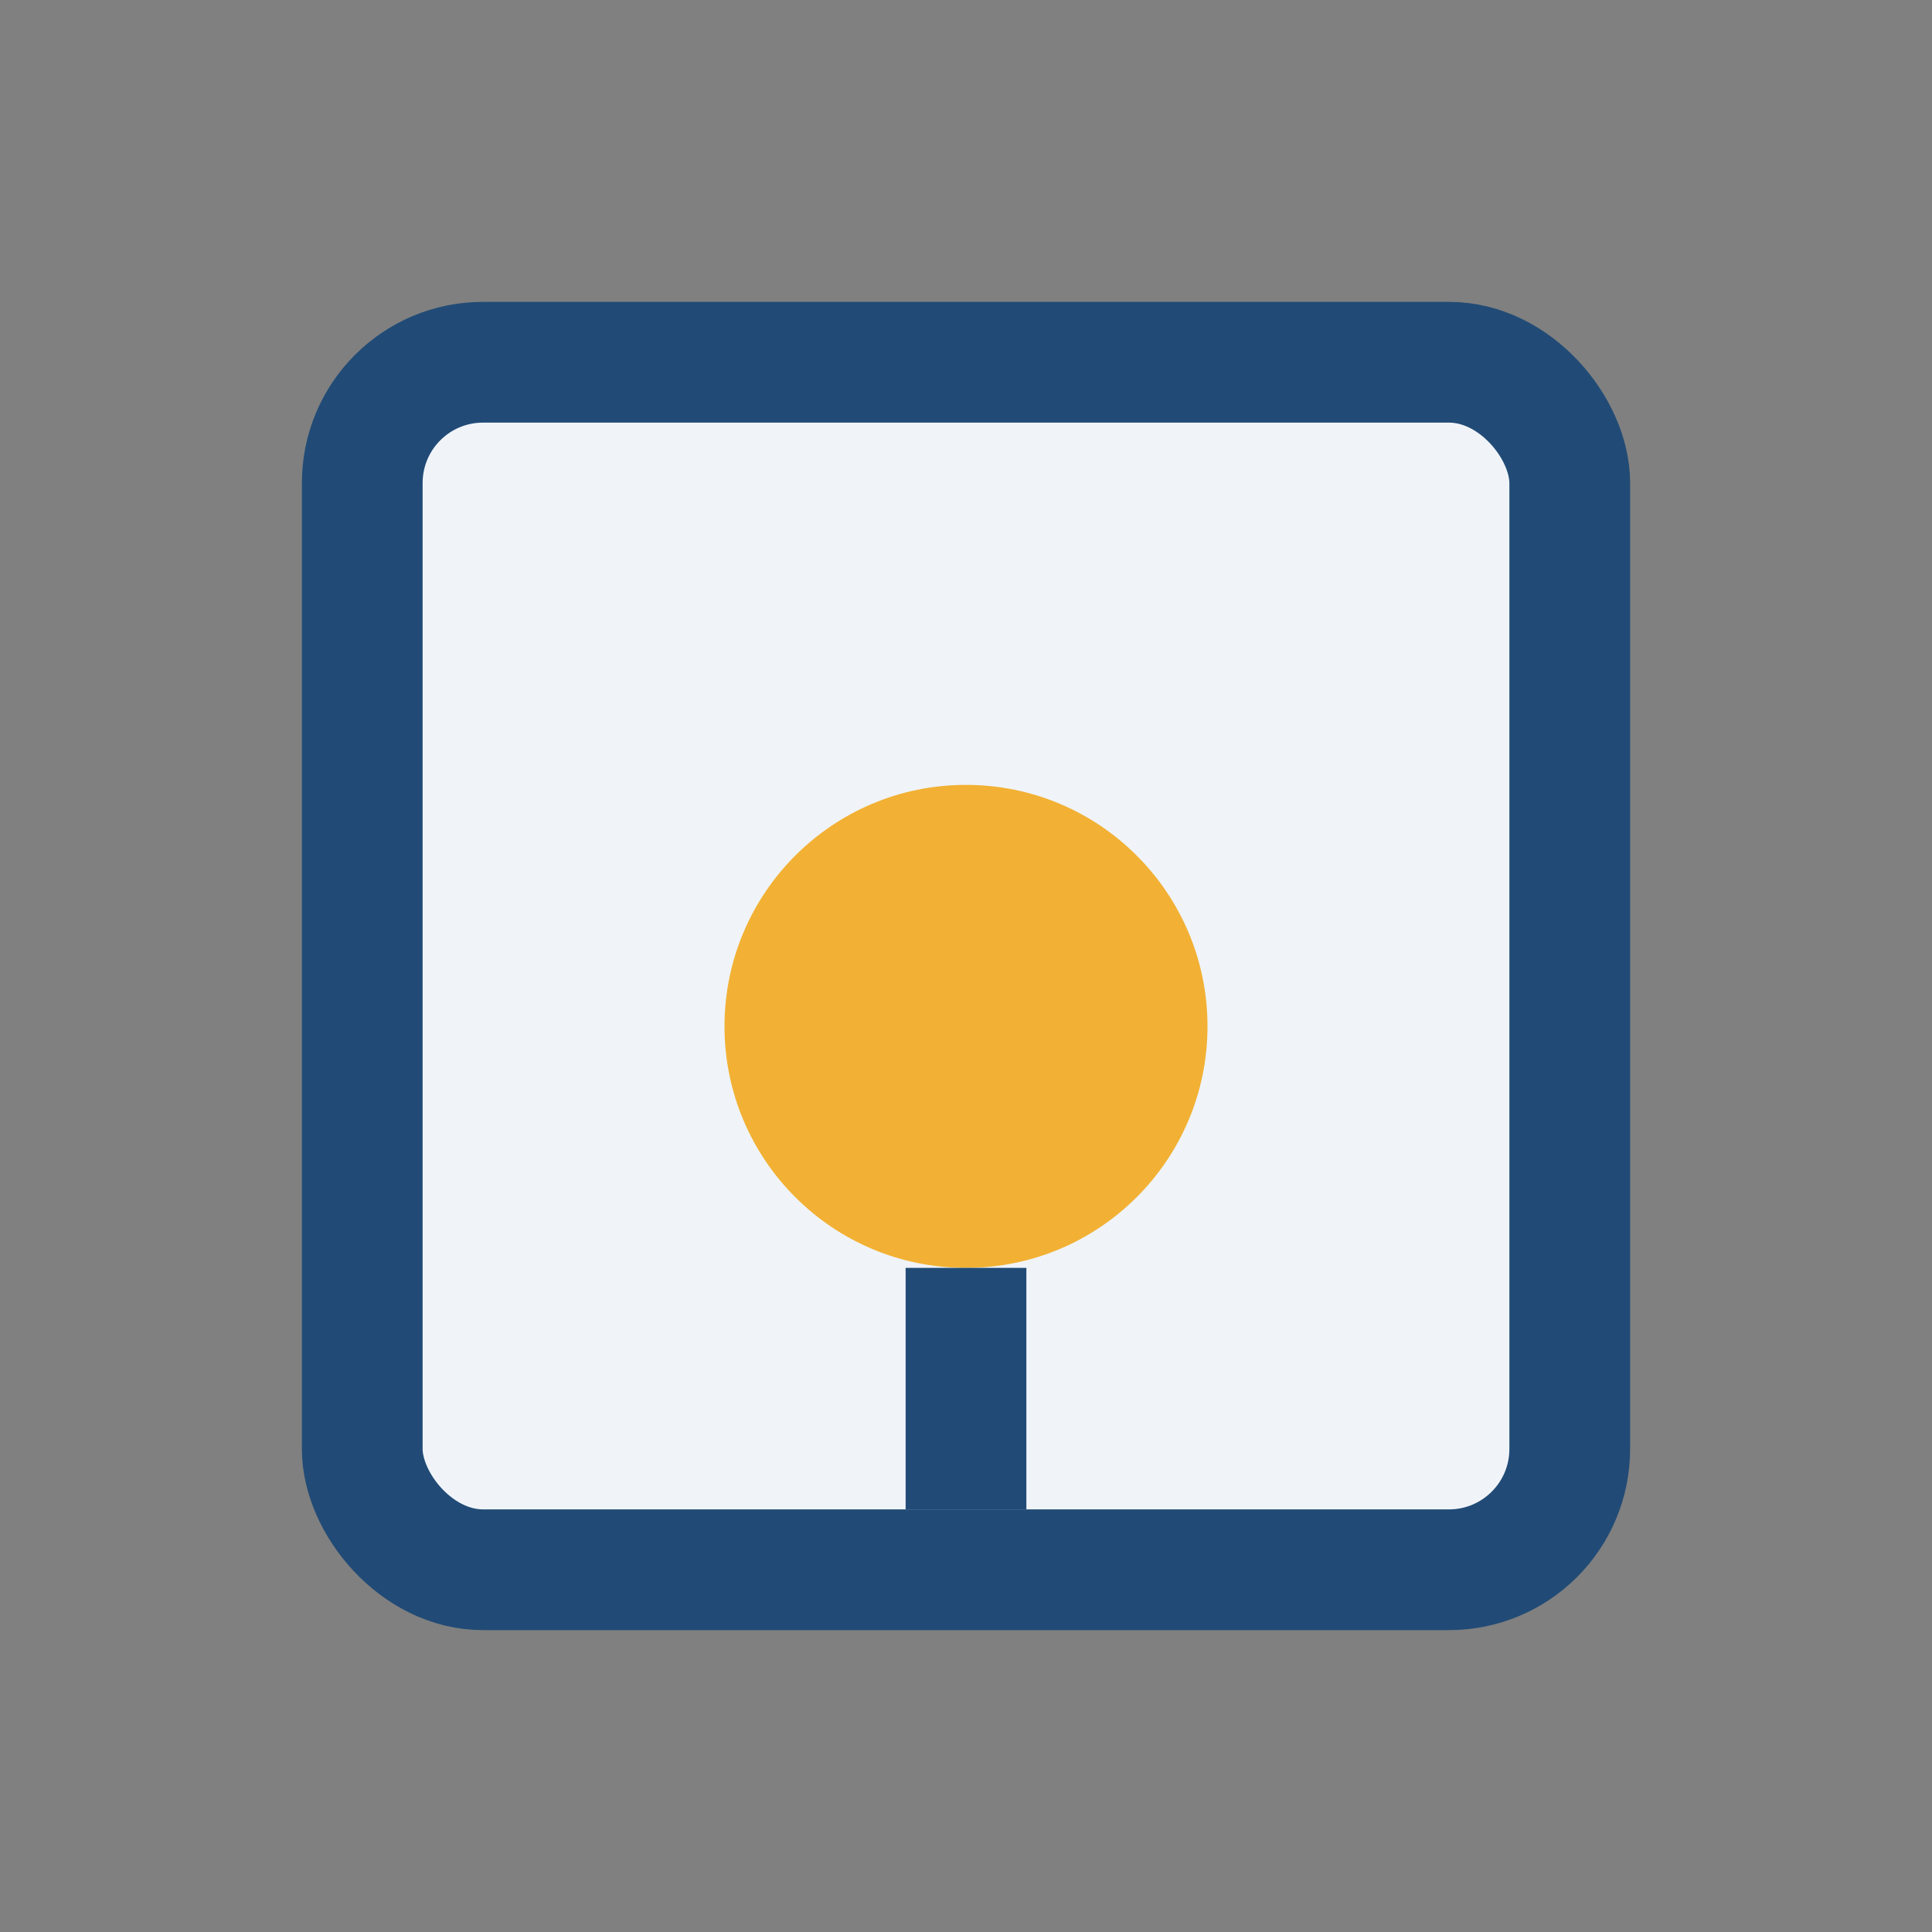 <?xml version="1.0" encoding="UTF-8"?>
<svg xmlns="http://www.w3.org/2000/svg" width="32" height="32" viewBox="0 0 32 32"><rect x="0" y="0" width="32" height="32" fill="#808080" stroke="none"/><rect x="6" y="6" width="20" height="20" rx="2" fill="#F0F4F9" stroke="#214B76" stroke-width="2"/><circle cx="16" cy="17" r="4" fill="#F2B134"/><path d="M16 21v4" stroke="#214B76" stroke-width="2"/></svg>